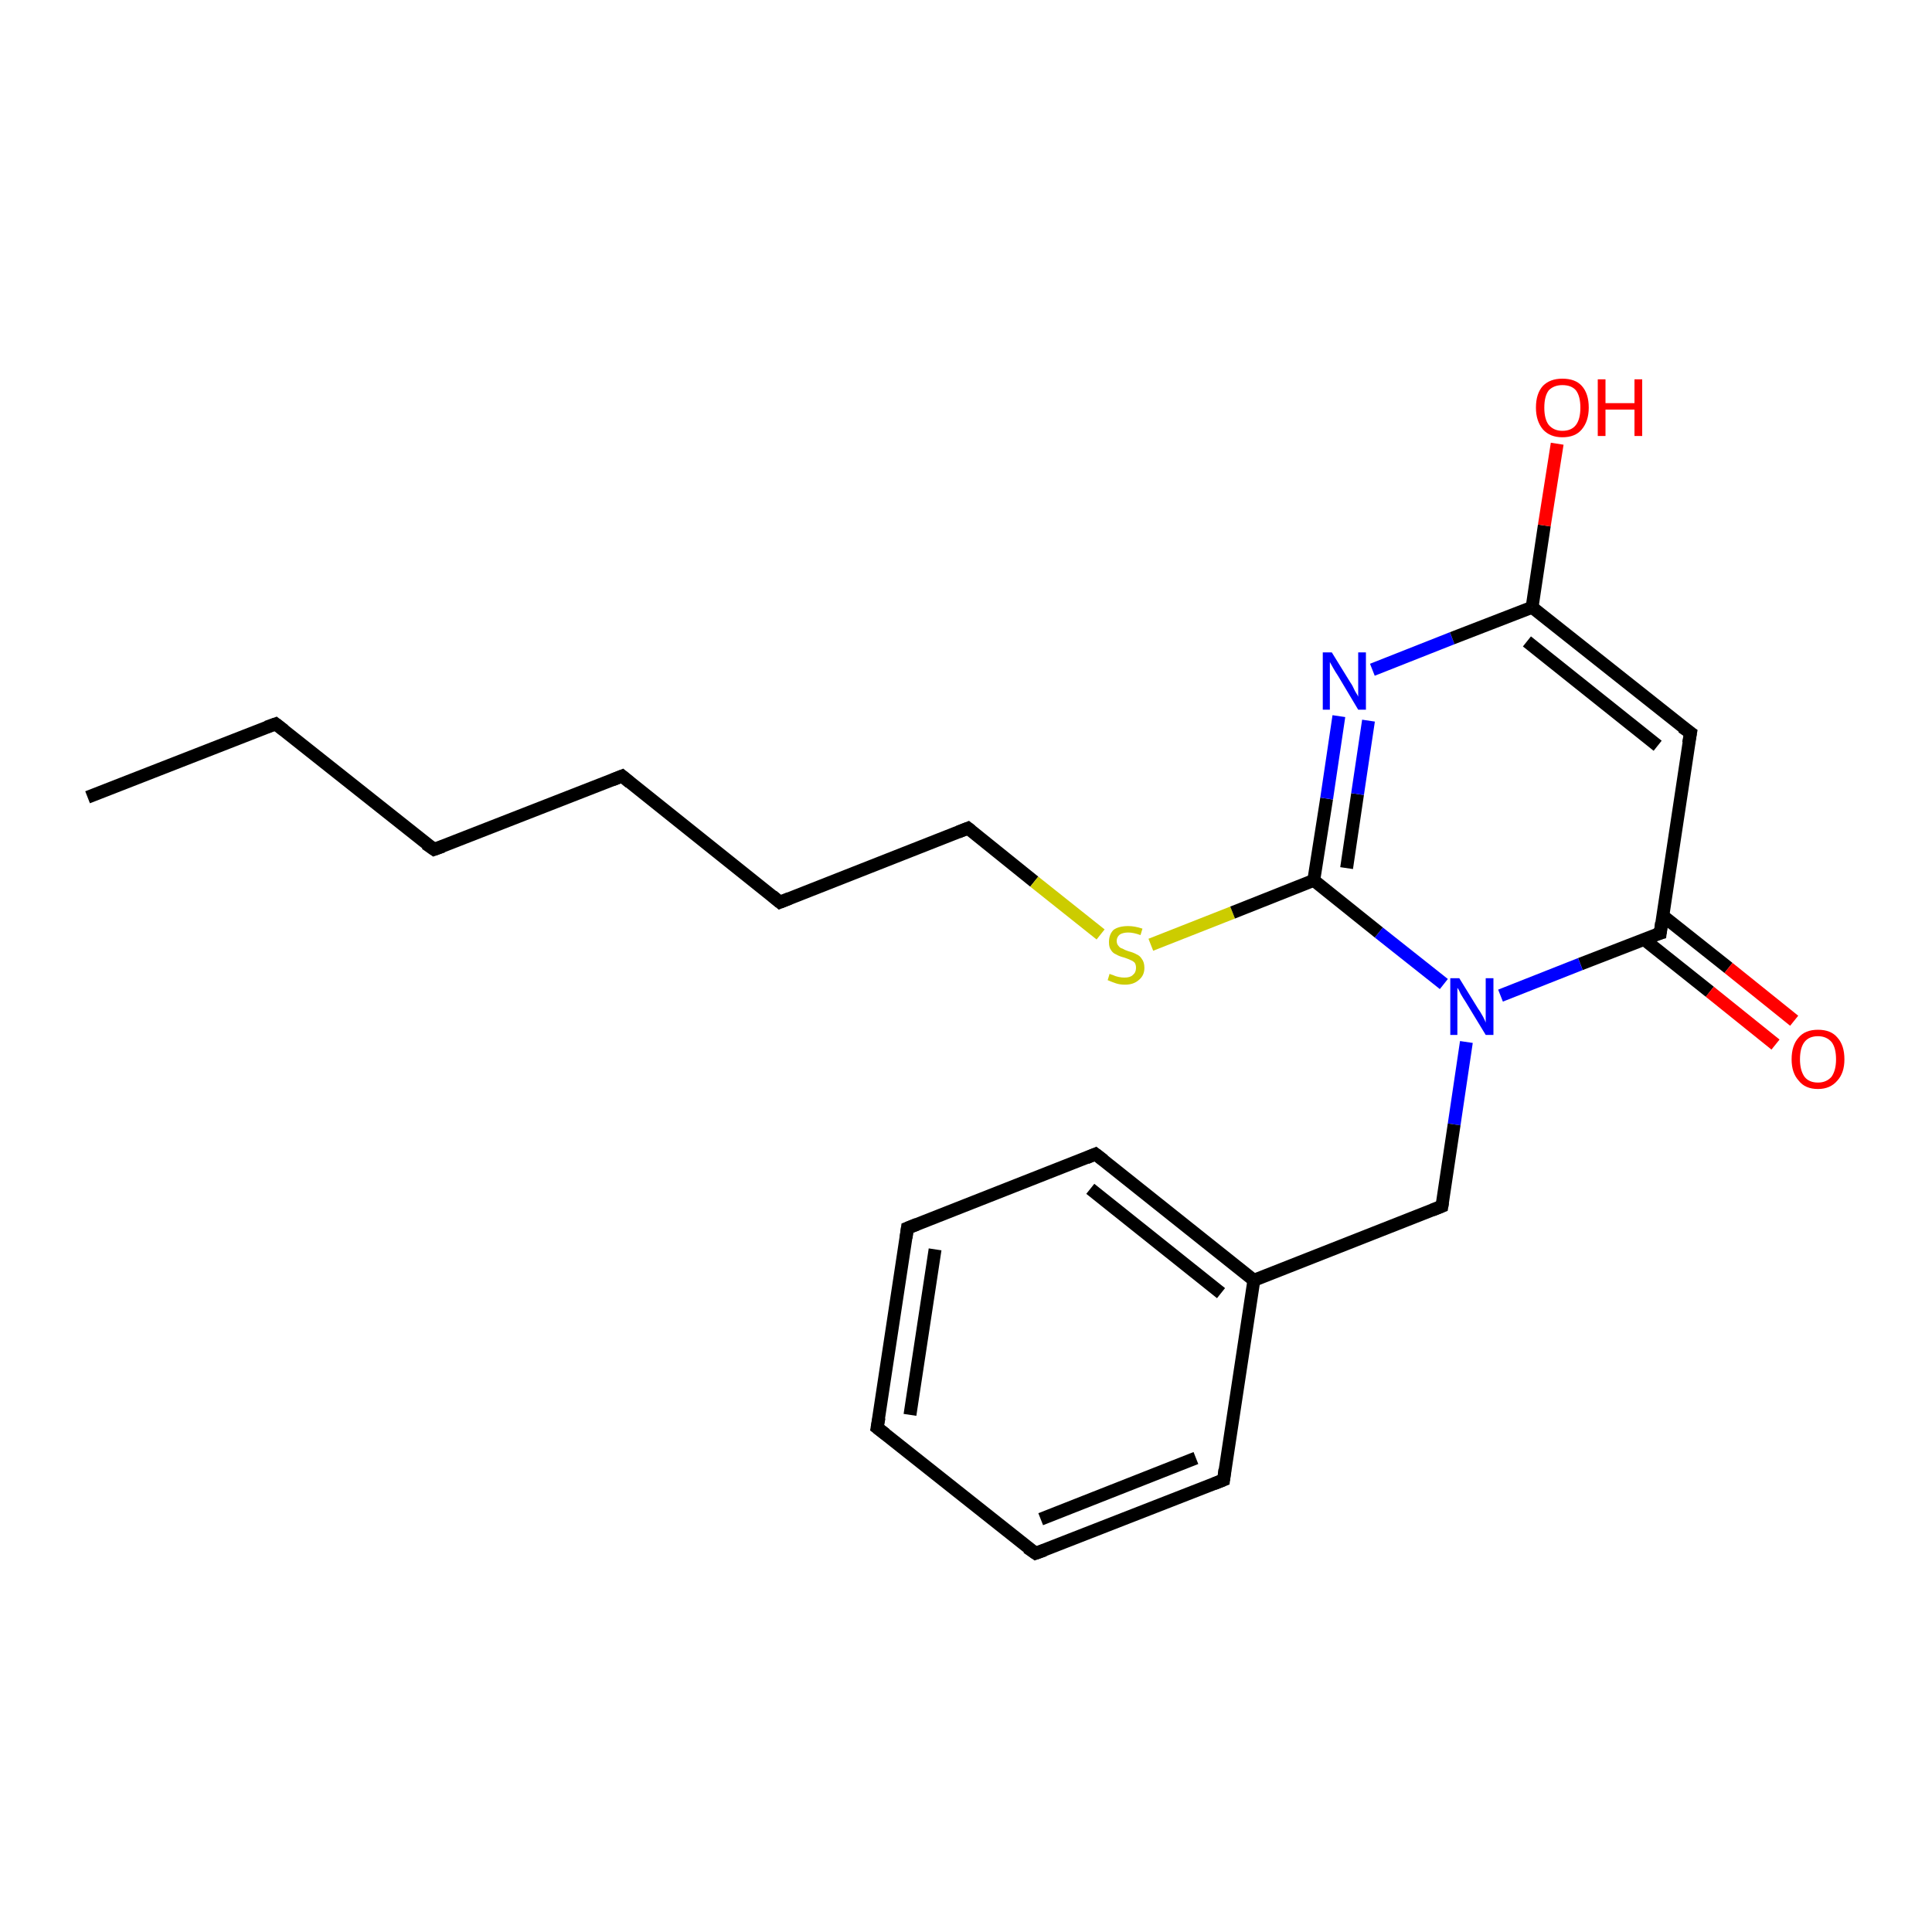 <?xml version='1.0' encoding='iso-8859-1'?>
<svg version='1.1' baseProfile='full'
              xmlns='http://www.w3.org/2000/svg'
                      xmlns:rdkit='http://www.rdkit.org/xml'
                      xmlns:xlink='http://www.w3.org/1999/xlink'
                  xml:space='preserve'
width='300px' height='300px' viewBox='0 0 300 300'>
<!-- END OF HEADER -->
<rect style='opacity:1.0;fill:#FFFFFF;stroke:none' width='300.0' height='300.0' x='0.0' y='0.0'> </rect>
<path class='bond-0 atom-0 atom-1' d='M 13.6,123.8 L 42.8,112.4' style='fill:none;fill-rule:evenodd;stroke:#000000;stroke-width:2.0px;stroke-linecap:butt;stroke-linejoin:miter;stroke-opacity:1' />
<path class='bond-1 atom-1 atom-2' d='M 42.8,112.4 L 67.4,131.9' style='fill:none;fill-rule:evenodd;stroke:#000000;stroke-width:2.0px;stroke-linecap:butt;stroke-linejoin:miter;stroke-opacity:1' />
<path class='bond-2 atom-2 atom-3' d='M 67.4,131.9 L 96.6,120.5' style='fill:none;fill-rule:evenodd;stroke:#000000;stroke-width:2.0px;stroke-linecap:butt;stroke-linejoin:miter;stroke-opacity:1' />
<path class='bond-3 atom-3 atom-4' d='M 96.6,120.5 L 121.1,140.1' style='fill:none;fill-rule:evenodd;stroke:#000000;stroke-width:2.0px;stroke-linecap:butt;stroke-linejoin:miter;stroke-opacity:1' />
<path class='bond-4 atom-4 atom-5' d='M 121.1,140.1 L 150.3,128.6' style='fill:none;fill-rule:evenodd;stroke:#000000;stroke-width:2.0px;stroke-linecap:butt;stroke-linejoin:miter;stroke-opacity:1' />
<path class='bond-5 atom-5 atom-6' d='M 150.3,128.6 L 160.6,136.9' style='fill:none;fill-rule:evenodd;stroke:#000000;stroke-width:2.0px;stroke-linecap:butt;stroke-linejoin:miter;stroke-opacity:1' />
<path class='bond-5 atom-5 atom-6' d='M 160.6,136.9 L 170.9,145.1' style='fill:none;fill-rule:evenodd;stroke:#CCCC00;stroke-width:2.0px;stroke-linecap:butt;stroke-linejoin:miter;stroke-opacity:1' />
<path class='bond-6 atom-6 atom-7' d='M 178.7,146.7 L 191.4,141.7' style='fill:none;fill-rule:evenodd;stroke:#CCCC00;stroke-width:2.0px;stroke-linecap:butt;stroke-linejoin:miter;stroke-opacity:1' />
<path class='bond-6 atom-6 atom-7' d='M 191.4,141.7 L 204.0,136.7' style='fill:none;fill-rule:evenodd;stroke:#000000;stroke-width:2.0px;stroke-linecap:butt;stroke-linejoin:miter;stroke-opacity:1' />
<path class='bond-7 atom-7 atom-8' d='M 204.0,136.7 L 206.0,124.0' style='fill:none;fill-rule:evenodd;stroke:#000000;stroke-width:2.0px;stroke-linecap:butt;stroke-linejoin:miter;stroke-opacity:1' />
<path class='bond-7 atom-7 atom-8' d='M 206.0,124.0 L 207.9,111.2' style='fill:none;fill-rule:evenodd;stroke:#0000FF;stroke-width:2.0px;stroke-linecap:butt;stroke-linejoin:miter;stroke-opacity:1' />
<path class='bond-7 atom-7 atom-8' d='M 209.1,134.8 L 210.8,123.3' style='fill:none;fill-rule:evenodd;stroke:#000000;stroke-width:2.0px;stroke-linecap:butt;stroke-linejoin:miter;stroke-opacity:1' />
<path class='bond-7 atom-7 atom-8' d='M 210.8,123.3 L 212.5,111.9' style='fill:none;fill-rule:evenodd;stroke:#0000FF;stroke-width:2.0px;stroke-linecap:butt;stroke-linejoin:miter;stroke-opacity:1' />
<path class='bond-8 atom-8 atom-9' d='M 213.1,104.0 L 225.5,99.1' style='fill:none;fill-rule:evenodd;stroke:#0000FF;stroke-width:2.0px;stroke-linecap:butt;stroke-linejoin:miter;stroke-opacity:1' />
<path class='bond-8 atom-8 atom-9' d='M 225.5,99.1 L 237.9,94.3' style='fill:none;fill-rule:evenodd;stroke:#000000;stroke-width:2.0px;stroke-linecap:butt;stroke-linejoin:miter;stroke-opacity:1' />
<path class='bond-9 atom-9 atom-10' d='M 237.9,94.3 L 239.8,81.6' style='fill:none;fill-rule:evenodd;stroke:#000000;stroke-width:2.0px;stroke-linecap:butt;stroke-linejoin:miter;stroke-opacity:1' />
<path class='bond-9 atom-9 atom-10' d='M 239.8,81.6 L 241.8,68.9' style='fill:none;fill-rule:evenodd;stroke:#FF0000;stroke-width:2.0px;stroke-linecap:butt;stroke-linejoin:miter;stroke-opacity:1' />
<path class='bond-10 atom-9 atom-11' d='M 237.9,94.3 L 262.5,113.8' style='fill:none;fill-rule:evenodd;stroke:#000000;stroke-width:2.0px;stroke-linecap:butt;stroke-linejoin:miter;stroke-opacity:1' />
<path class='bond-10 atom-9 atom-11' d='M 237.1,99.6 L 257.4,115.8' style='fill:none;fill-rule:evenodd;stroke:#000000;stroke-width:2.0px;stroke-linecap:butt;stroke-linejoin:miter;stroke-opacity:1' />
<path class='bond-11 atom-11 atom-12' d='M 262.5,113.8 L 257.8,144.9' style='fill:none;fill-rule:evenodd;stroke:#000000;stroke-width:2.0px;stroke-linecap:butt;stroke-linejoin:miter;stroke-opacity:1' />
<path class='bond-12 atom-12 atom-13' d='M 255.2,145.8 L 265.5,154.0' style='fill:none;fill-rule:evenodd;stroke:#000000;stroke-width:2.0px;stroke-linecap:butt;stroke-linejoin:miter;stroke-opacity:1' />
<path class='bond-12 atom-12 atom-13' d='M 265.5,154.0 L 275.7,162.2' style='fill:none;fill-rule:evenodd;stroke:#FF0000;stroke-width:2.0px;stroke-linecap:butt;stroke-linejoin:miter;stroke-opacity:1' />
<path class='bond-12 atom-12 atom-13' d='M 258.2,142.2 L 268.4,150.3' style='fill:none;fill-rule:evenodd;stroke:#000000;stroke-width:2.0px;stroke-linecap:butt;stroke-linejoin:miter;stroke-opacity:1' />
<path class='bond-12 atom-12 atom-13' d='M 268.4,150.3 L 278.6,158.5' style='fill:none;fill-rule:evenodd;stroke:#FF0000;stroke-width:2.0px;stroke-linecap:butt;stroke-linejoin:miter;stroke-opacity:1' />
<path class='bond-13 atom-12 atom-14' d='M 257.8,144.9 L 245.4,149.7' style='fill:none;fill-rule:evenodd;stroke:#000000;stroke-width:2.0px;stroke-linecap:butt;stroke-linejoin:miter;stroke-opacity:1' />
<path class='bond-13 atom-12 atom-14' d='M 245.4,149.7 L 233.0,154.6' style='fill:none;fill-rule:evenodd;stroke:#0000FF;stroke-width:2.0px;stroke-linecap:butt;stroke-linejoin:miter;stroke-opacity:1' />
<path class='bond-14 atom-14 atom-15' d='M 227.7,161.8 L 225.8,174.6' style='fill:none;fill-rule:evenodd;stroke:#0000FF;stroke-width:2.0px;stroke-linecap:butt;stroke-linejoin:miter;stroke-opacity:1' />
<path class='bond-14 atom-14 atom-15' d='M 225.8,174.6 L 223.9,187.3' style='fill:none;fill-rule:evenodd;stroke:#000000;stroke-width:2.0px;stroke-linecap:butt;stroke-linejoin:miter;stroke-opacity:1' />
<path class='bond-15 atom-15 atom-16' d='M 223.9,187.3 L 194.7,198.8' style='fill:none;fill-rule:evenodd;stroke:#000000;stroke-width:2.0px;stroke-linecap:butt;stroke-linejoin:miter;stroke-opacity:1' />
<path class='bond-16 atom-16 atom-17' d='M 194.7,198.8 L 170.1,179.2' style='fill:none;fill-rule:evenodd;stroke:#000000;stroke-width:2.0px;stroke-linecap:butt;stroke-linejoin:miter;stroke-opacity:1' />
<path class='bond-16 atom-16 atom-17' d='M 189.6,200.8 L 169.3,184.6' style='fill:none;fill-rule:evenodd;stroke:#000000;stroke-width:2.0px;stroke-linecap:butt;stroke-linejoin:miter;stroke-opacity:1' />
<path class='bond-17 atom-17 atom-18' d='M 170.1,179.2 L 140.9,190.7' style='fill:none;fill-rule:evenodd;stroke:#000000;stroke-width:2.0px;stroke-linecap:butt;stroke-linejoin:miter;stroke-opacity:1' />
<path class='bond-18 atom-18 atom-19' d='M 140.9,190.7 L 136.2,221.7' style='fill:none;fill-rule:evenodd;stroke:#000000;stroke-width:2.0px;stroke-linecap:butt;stroke-linejoin:miter;stroke-opacity:1' />
<path class='bond-18 atom-18 atom-19' d='M 145.2,194.0 L 141.3,219.7' style='fill:none;fill-rule:evenodd;stroke:#000000;stroke-width:2.0px;stroke-linecap:butt;stroke-linejoin:miter;stroke-opacity:1' />
<path class='bond-19 atom-19 atom-20' d='M 136.2,221.7 L 160.8,241.2' style='fill:none;fill-rule:evenodd;stroke:#000000;stroke-width:2.0px;stroke-linecap:butt;stroke-linejoin:miter;stroke-opacity:1' />
<path class='bond-20 atom-20 atom-21' d='M 160.8,241.2 L 190.0,229.8' style='fill:none;fill-rule:evenodd;stroke:#000000;stroke-width:2.0px;stroke-linecap:butt;stroke-linejoin:miter;stroke-opacity:1' />
<path class='bond-20 atom-20 atom-21' d='M 161.6,235.9 L 185.7,226.4' style='fill:none;fill-rule:evenodd;stroke:#000000;stroke-width:2.0px;stroke-linecap:butt;stroke-linejoin:miter;stroke-opacity:1' />
<path class='bond-21 atom-14 atom-7' d='M 224.2,152.8 L 214.1,144.8' style='fill:none;fill-rule:evenodd;stroke:#0000FF;stroke-width:2.0px;stroke-linecap:butt;stroke-linejoin:miter;stroke-opacity:1' />
<path class='bond-21 atom-14 atom-7' d='M 214.1,144.8 L 204.0,136.7' style='fill:none;fill-rule:evenodd;stroke:#000000;stroke-width:2.0px;stroke-linecap:butt;stroke-linejoin:miter;stroke-opacity:1' />
<path class='bond-22 atom-21 atom-16' d='M 190.0,229.8 L 194.7,198.8' style='fill:none;fill-rule:evenodd;stroke:#000000;stroke-width:2.0px;stroke-linecap:butt;stroke-linejoin:miter;stroke-opacity:1' />
<path d='M 41.4,112.9 L 42.8,112.4 L 44.1,113.4' style='fill:none;stroke:#000000;stroke-width:2.0px;stroke-linecap:butt;stroke-linejoin:miter;stroke-opacity:1;' />
<path d='M 66.1,131.0 L 67.4,131.9 L 68.8,131.4' style='fill:none;stroke:#000000;stroke-width:2.0px;stroke-linecap:butt;stroke-linejoin:miter;stroke-opacity:1;' />
<path d='M 95.1,121.1 L 96.6,120.5 L 97.8,121.5' style='fill:none;stroke:#000000;stroke-width:2.0px;stroke-linecap:butt;stroke-linejoin:miter;stroke-opacity:1;' />
<path d='M 119.9,139.1 L 121.1,140.1 L 122.6,139.5' style='fill:none;stroke:#000000;stroke-width:2.0px;stroke-linecap:butt;stroke-linejoin:miter;stroke-opacity:1;' />
<path d='M 148.8,129.2 L 150.3,128.6 L 150.8,129.0' style='fill:none;stroke:#000000;stroke-width:2.0px;stroke-linecap:butt;stroke-linejoin:miter;stroke-opacity:1;' />
<path d='M 261.2,112.9 L 262.5,113.8 L 262.2,115.4' style='fill:none;stroke:#000000;stroke-width:2.0px;stroke-linecap:butt;stroke-linejoin:miter;stroke-opacity:1;' />
<path d='M 258.0,143.3 L 257.8,144.9 L 257.1,145.1' style='fill:none;stroke:#000000;stroke-width:2.0px;stroke-linecap:butt;stroke-linejoin:miter;stroke-opacity:1;' />
<path d='M 224.0,186.7 L 223.9,187.3 L 222.4,187.9' style='fill:none;stroke:#000000;stroke-width:2.0px;stroke-linecap:butt;stroke-linejoin:miter;stroke-opacity:1;' />
<path d='M 171.4,180.2 L 170.1,179.2 L 168.7,179.8' style='fill:none;stroke:#000000;stroke-width:2.0px;stroke-linecap:butt;stroke-linejoin:miter;stroke-opacity:1;' />
<path d='M 142.4,190.1 L 140.9,190.7 L 140.7,192.2' style='fill:none;stroke:#000000;stroke-width:2.0px;stroke-linecap:butt;stroke-linejoin:miter;stroke-opacity:1;' />
<path d='M 136.5,220.1 L 136.2,221.7 L 137.5,222.7' style='fill:none;stroke:#000000;stroke-width:2.0px;stroke-linecap:butt;stroke-linejoin:miter;stroke-opacity:1;' />
<path d='M 159.5,240.3 L 160.8,241.2 L 162.2,240.7' style='fill:none;stroke:#000000;stroke-width:2.0px;stroke-linecap:butt;stroke-linejoin:miter;stroke-opacity:1;' />
<path d='M 188.5,230.4 L 190.0,229.8 L 190.2,228.2' style='fill:none;stroke:#000000;stroke-width:2.0px;stroke-linecap:butt;stroke-linejoin:miter;stroke-opacity:1;' />
<path class='atom-6' d='M 172.3 151.2
Q 172.4 151.3, 172.8 151.4
Q 173.2 151.6, 173.7 151.7
Q 174.2 151.8, 174.6 151.8
Q 175.5 151.8, 175.9 151.4
Q 176.4 151.0, 176.4 150.3
Q 176.4 149.8, 176.2 149.5
Q 175.9 149.2, 175.6 149.1
Q 175.2 148.9, 174.6 148.7
Q 173.8 148.5, 173.3 148.2
Q 172.8 148.0, 172.5 147.5
Q 172.2 147.1, 172.2 146.3
Q 172.2 145.1, 172.9 144.4
Q 173.7 143.8, 175.2 143.8
Q 176.2 143.8, 177.4 144.2
L 177.1 145.2
Q 176.0 144.8, 175.2 144.8
Q 174.4 144.8, 173.9 145.1
Q 173.4 145.5, 173.4 146.1
Q 173.4 146.6, 173.7 146.9
Q 173.9 147.2, 174.3 147.3
Q 174.6 147.5, 175.2 147.7
Q 176.0 147.9, 176.5 148.2
Q 177.0 148.4, 177.3 148.9
Q 177.7 149.4, 177.7 150.3
Q 177.7 151.5, 176.8 152.2
Q 176.0 152.9, 174.7 152.9
Q 173.9 152.9, 173.3 152.7
Q 172.7 152.5, 172.0 152.2
L 172.3 151.2
' fill='#CCCC00'/>
<path class='atom-8' d='M 206.8 101.3
L 209.7 106.0
Q 210.0 106.4, 210.4 107.3
Q 210.9 108.1, 210.9 108.2
L 210.9 101.3
L 212.1 101.3
L 212.1 110.2
L 210.9 110.2
L 207.8 105.0
Q 207.4 104.4, 207.0 103.7
Q 206.6 103.0, 206.5 102.8
L 206.5 110.2
L 205.4 110.2
L 205.4 101.3
L 206.8 101.3
' fill='#0000FF'/>
<path class='atom-10' d='M 238.5 63.3
Q 238.5 61.1, 239.6 59.9
Q 240.7 58.8, 242.6 58.8
Q 244.6 58.8, 245.6 59.9
Q 246.7 61.1, 246.7 63.3
Q 246.7 65.4, 245.6 66.7
Q 244.6 67.9, 242.6 67.9
Q 240.7 67.9, 239.6 66.7
Q 238.5 65.4, 238.5 63.3
M 242.6 66.9
Q 244.0 66.9, 244.7 66.0
Q 245.4 65.1, 245.4 63.3
Q 245.4 61.5, 244.7 60.6
Q 244.0 59.8, 242.6 59.8
Q 241.3 59.8, 240.5 60.6
Q 239.8 61.5, 239.8 63.3
Q 239.8 65.1, 240.5 66.0
Q 241.3 66.9, 242.6 66.9
' fill='#FF0000'/>
<path class='atom-10' d='M 248.1 58.9
L 249.3 58.9
L 249.3 62.6
L 253.8 62.6
L 253.8 58.9
L 255.0 58.9
L 255.0 67.7
L 253.8 67.7
L 253.8 63.6
L 249.3 63.6
L 249.3 67.7
L 248.1 67.7
L 248.1 58.9
' fill='#FF0000'/>
<path class='atom-13' d='M 278.2 164.5
Q 278.2 162.3, 279.3 161.1
Q 280.3 159.9, 282.3 159.9
Q 284.3 159.9, 285.3 161.1
Q 286.4 162.3, 286.4 164.5
Q 286.4 166.6, 285.3 167.8
Q 284.2 169.1, 282.3 169.1
Q 280.3 169.1, 279.3 167.8
Q 278.2 166.6, 278.2 164.5
M 282.3 168.1
Q 283.6 168.1, 284.4 167.2
Q 285.1 166.2, 285.1 164.5
Q 285.1 162.7, 284.4 161.8
Q 283.6 160.9, 282.3 160.9
Q 280.9 160.9, 280.2 161.8
Q 279.5 162.7, 279.5 164.5
Q 279.5 166.2, 280.2 167.2
Q 280.9 168.1, 282.3 168.1
' fill='#FF0000'/>
<path class='atom-14' d='M 226.6 151.9
L 229.5 156.6
Q 229.8 157.0, 230.3 157.9
Q 230.7 158.7, 230.7 158.8
L 230.7 151.9
L 231.9 151.9
L 231.9 160.7
L 230.7 160.7
L 227.6 155.6
Q 227.2 155.0, 226.8 154.3
Q 226.5 153.6, 226.3 153.4
L 226.3 160.7
L 225.2 160.7
L 225.2 151.9
L 226.6 151.9
' fill='#0000FF'/>
</svg>
